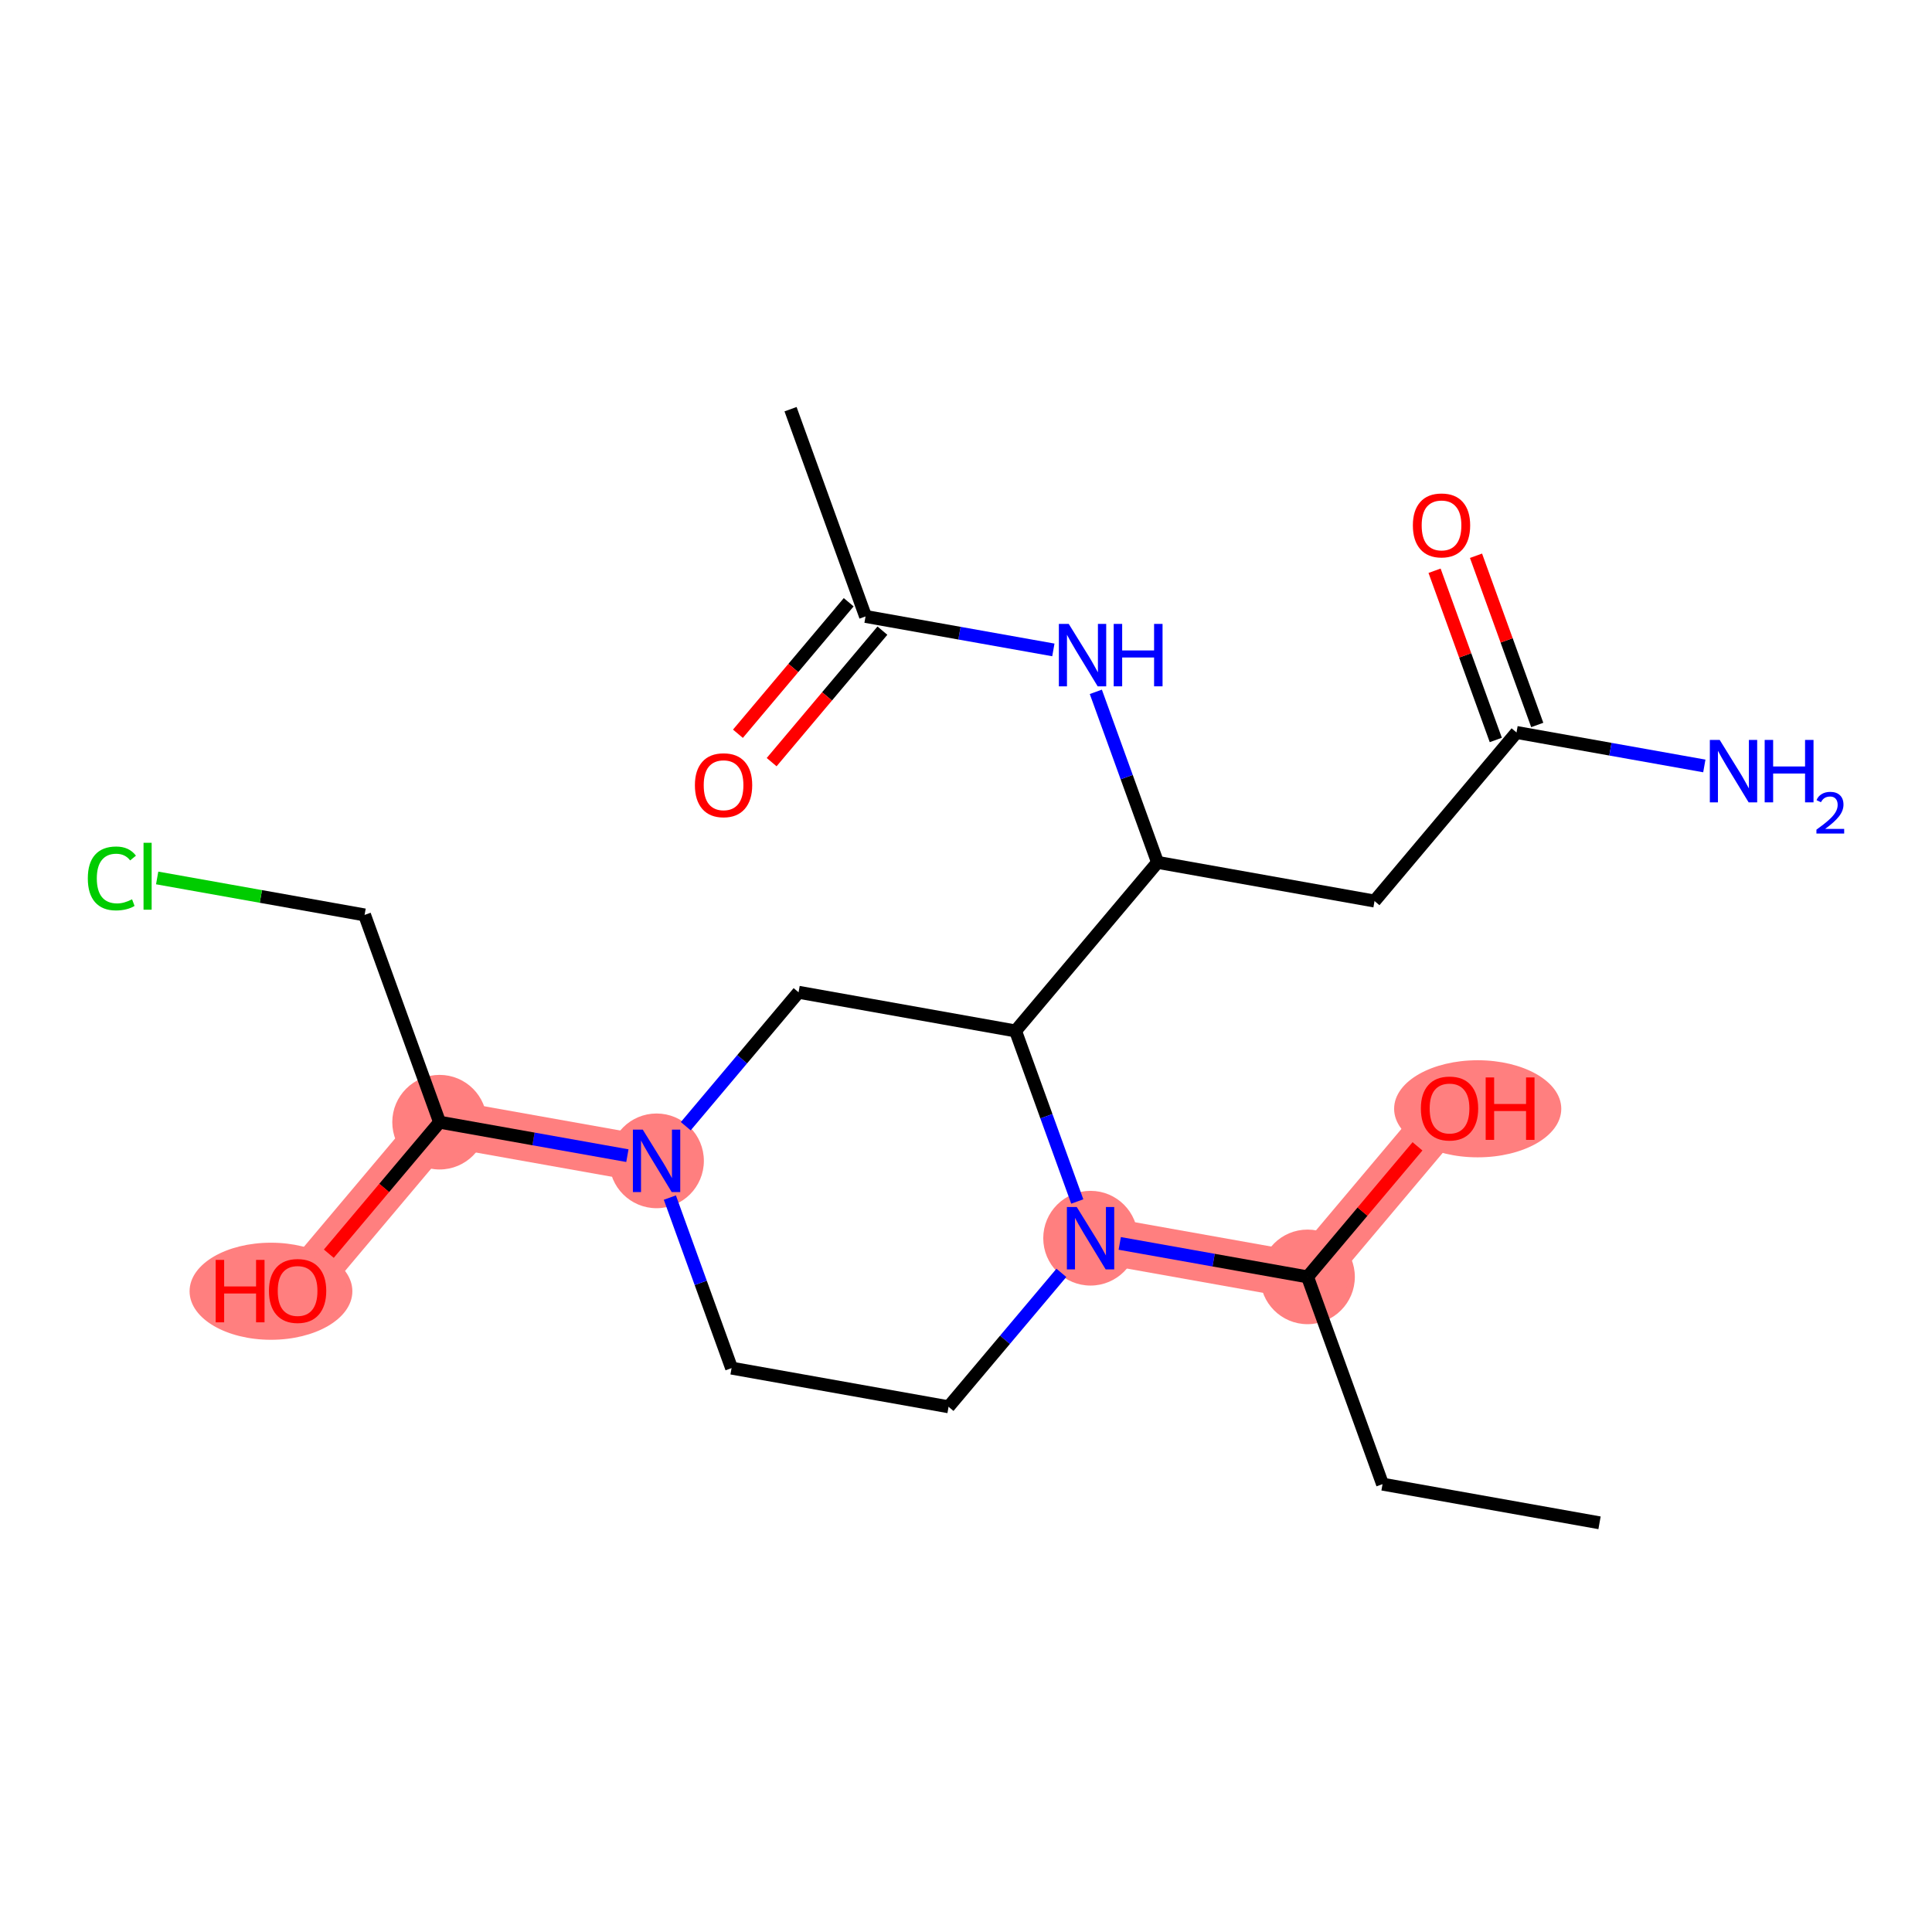 <?xml version='1.0' encoding='iso-8859-1'?>
<svg version='1.1' baseProfile='full'
              xmlns='http://www.w3.org/2000/svg'
                      xmlns:rdkit='http://www.rdkit.org/xml'
                      xmlns:xlink='http://www.w3.org/1999/xlink'
                  xml:space='preserve'
width='300px' height='300px' viewBox='0 0 300 300'>
<!-- END OF HEADER -->
<rect style='opacity:1.0;fill:#FFFFFF;stroke:none' width='300' height='300' x='0' y='0'> </rect>
<rect style='opacity:1.0;fill:#FFFFFF;stroke:none' width='300' height='300' x='0' y='0'> </rect>
<path d='M 203.034,198.274 L 225.082,172.097' style='fill:none;fill-rule:evenodd;stroke:#FF7F7F;stroke-width:7.3px;stroke-linecap:butt;stroke-linejoin:miter;stroke-opacity:1' />
<path d='M 203.034,198.274 L 169.34,192.268' style='fill:none;fill-rule:evenodd;stroke:#FF7F7F;stroke-width:7.3px;stroke-linecap:butt;stroke-linejoin:miter;stroke-opacity:1' />
<path d='M 101.952,180.257 L 68.258,174.252' style='fill:none;fill-rule:evenodd;stroke:#FF7F7F;stroke-width:7.3px;stroke-linecap:butt;stroke-linejoin:miter;stroke-opacity:1' />
<path d='M 68.258,174.252 L 46.21,200.429' style='fill:none;fill-rule:evenodd;stroke:#FF7F7F;stroke-width:7.3px;stroke-linecap:butt;stroke-linejoin:miter;stroke-opacity:1' />
<ellipse cx='203.034' cy='198.274' rx='6.845' ry='6.845'  style='fill:#FF7F7F;fill-rule:evenodd;stroke:#FF7F7F;stroke-width:1.0px;stroke-linecap:butt;stroke-linejoin:miter;stroke-opacity:1' />
<ellipse cx='229.456' cy='172.172' rx='12.478' ry='7.038'  style='fill:#FF7F7F;fill-rule:evenodd;stroke:#FF7F7F;stroke-width:1.0px;stroke-linecap:butt;stroke-linejoin:miter;stroke-opacity:1' />
<ellipse cx='169.34' cy='192.268' rx='6.845' ry='6.854'  style='fill:#FF7F7F;fill-rule:evenodd;stroke:#FF7F7F;stroke-width:1.0px;stroke-linecap:butt;stroke-linejoin:miter;stroke-opacity:1' />
<ellipse cx='101.952' cy='180.257' rx='6.845' ry='6.854'  style='fill:#FF7F7F;fill-rule:evenodd;stroke:#FF7F7F;stroke-width:1.0px;stroke-linecap:butt;stroke-linejoin:miter;stroke-opacity:1' />
<ellipse cx='68.258' cy='174.252' rx='6.845' ry='6.845'  style='fill:#FF7F7F;fill-rule:evenodd;stroke:#FF7F7F;stroke-width:1.0px;stroke-linecap:butt;stroke-linejoin:miter;stroke-opacity:1' />
<ellipse cx='42.076' cy='200.504' rx='12.139' ry='7.038'  style='fill:#FF7F7F;fill-rule:evenodd;stroke:#FF7F7F;stroke-width:1.0px;stroke-linecap:butt;stroke-linejoin:miter;stroke-opacity:1' />
<path class='bond-0 atom-0 atom-1' d='M 248.374,236.462 L 214.68,230.457' style='fill:none;fill-rule:evenodd;stroke:#000000;stroke-width:2.0px;stroke-linecap:butt;stroke-linejoin:miter;stroke-opacity:1' />
<path class='bond-1 atom-1 atom-2' d='M 214.68,230.457 L 203.034,198.274' style='fill:none;fill-rule:evenodd;stroke:#000000;stroke-width:2.0px;stroke-linecap:butt;stroke-linejoin:miter;stroke-opacity:1' />
<path class='bond-2 atom-2 atom-3' d='M 203.034,198.274 L 211.571,188.139' style='fill:none;fill-rule:evenodd;stroke:#000000;stroke-width:2.0px;stroke-linecap:butt;stroke-linejoin:miter;stroke-opacity:1' />
<path class='bond-2 atom-2 atom-3' d='M 211.571,188.139 L 220.107,178.004' style='fill:none;fill-rule:evenodd;stroke:#FF0000;stroke-width:2.0px;stroke-linecap:butt;stroke-linejoin:miter;stroke-opacity:1' />
<path class='bond-3 atom-2 atom-4' d='M 203.034,198.274 L 188.453,195.675' style='fill:none;fill-rule:evenodd;stroke:#000000;stroke-width:2.0px;stroke-linecap:butt;stroke-linejoin:miter;stroke-opacity:1' />
<path class='bond-3 atom-2 atom-4' d='M 188.453,195.675 L 173.872,193.076' style='fill:none;fill-rule:evenodd;stroke:#0000FF;stroke-width:2.0px;stroke-linecap:butt;stroke-linejoin:miter;stroke-opacity:1' />
<path class='bond-4 atom-4 atom-5' d='M 164.809,197.648 L 156.051,208.047' style='fill:none;fill-rule:evenodd;stroke:#0000FF;stroke-width:2.0px;stroke-linecap:butt;stroke-linejoin:miter;stroke-opacity:1' />
<path class='bond-4 atom-4 atom-5' d='M 156.051,208.047 L 147.292,218.445' style='fill:none;fill-rule:evenodd;stroke:#000000;stroke-width:2.0px;stroke-linecap:butt;stroke-linejoin:miter;stroke-opacity:1' />
<path class='bond-22 atom-13 atom-4' d='M 157.694,160.086 L 162.486,173.326' style='fill:none;fill-rule:evenodd;stroke:#000000;stroke-width:2.0px;stroke-linecap:butt;stroke-linejoin:miter;stroke-opacity:1' />
<path class='bond-22 atom-13 atom-4' d='M 162.486,173.326 L 167.277,186.567' style='fill:none;fill-rule:evenodd;stroke:#0000FF;stroke-width:2.0px;stroke-linecap:butt;stroke-linejoin:miter;stroke-opacity:1' />
<path class='bond-5 atom-5 atom-6' d='M 147.292,218.445 L 113.598,212.44' style='fill:none;fill-rule:evenodd;stroke:#000000;stroke-width:2.0px;stroke-linecap:butt;stroke-linejoin:miter;stroke-opacity:1' />
<path class='bond-6 atom-6 atom-7' d='M 113.598,212.44 L 108.807,199.2' style='fill:none;fill-rule:evenodd;stroke:#000000;stroke-width:2.0px;stroke-linecap:butt;stroke-linejoin:miter;stroke-opacity:1' />
<path class='bond-6 atom-6 atom-7' d='M 108.807,199.2 L 104.016,185.959' style='fill:none;fill-rule:evenodd;stroke:#0000FF;stroke-width:2.0px;stroke-linecap:butt;stroke-linejoin:miter;stroke-opacity:1' />
<path class='bond-7 atom-7 atom-8' d='M 97.421,179.45 L 82.84,176.851' style='fill:none;fill-rule:evenodd;stroke:#0000FF;stroke-width:2.0px;stroke-linecap:butt;stroke-linejoin:miter;stroke-opacity:1' />
<path class='bond-7 atom-7 atom-8' d='M 82.84,176.851 L 68.258,174.252' style='fill:none;fill-rule:evenodd;stroke:#000000;stroke-width:2.0px;stroke-linecap:butt;stroke-linejoin:miter;stroke-opacity:1' />
<path class='bond-11 atom-7 atom-12' d='M 106.484,174.877 L 115.242,164.479' style='fill:none;fill-rule:evenodd;stroke:#0000FF;stroke-width:2.0px;stroke-linecap:butt;stroke-linejoin:miter;stroke-opacity:1' />
<path class='bond-11 atom-7 atom-12' d='M 115.242,164.479 L 124,154.08' style='fill:none;fill-rule:evenodd;stroke:#000000;stroke-width:2.0px;stroke-linecap:butt;stroke-linejoin:miter;stroke-opacity:1' />
<path class='bond-8 atom-8 atom-9' d='M 68.258,174.252 L 59.658,184.462' style='fill:none;fill-rule:evenodd;stroke:#000000;stroke-width:2.0px;stroke-linecap:butt;stroke-linejoin:miter;stroke-opacity:1' />
<path class='bond-8 atom-8 atom-9' d='M 59.658,184.462 L 51.059,194.672' style='fill:none;fill-rule:evenodd;stroke:#FF0000;stroke-width:2.0px;stroke-linecap:butt;stroke-linejoin:miter;stroke-opacity:1' />
<path class='bond-9 atom-8 atom-10' d='M 68.258,174.252 L 56.612,142.069' style='fill:none;fill-rule:evenodd;stroke:#000000;stroke-width:2.0px;stroke-linecap:butt;stroke-linejoin:miter;stroke-opacity:1' />
<path class='bond-10 atom-10 atom-11' d='M 56.612,142.069 L 40.508,139.199' style='fill:none;fill-rule:evenodd;stroke:#000000;stroke-width:2.0px;stroke-linecap:butt;stroke-linejoin:miter;stroke-opacity:1' />
<path class='bond-10 atom-10 atom-11' d='M 40.508,139.199 L 24.404,136.328' style='fill:none;fill-rule:evenodd;stroke:#00CC00;stroke-width:2.0px;stroke-linecap:butt;stroke-linejoin:miter;stroke-opacity:1' />
<path class='bond-12 atom-12 atom-13' d='M 124,154.08 L 157.694,160.086' style='fill:none;fill-rule:evenodd;stroke:#000000;stroke-width:2.0px;stroke-linecap:butt;stroke-linejoin:miter;stroke-opacity:1' />
<path class='bond-13 atom-13 atom-14' d='M 157.694,160.086 L 179.742,133.909' style='fill:none;fill-rule:evenodd;stroke:#000000;stroke-width:2.0px;stroke-linecap:butt;stroke-linejoin:miter;stroke-opacity:1' />
<path class='bond-14 atom-14 atom-15' d='M 179.742,133.909 L 213.436,139.914' style='fill:none;fill-rule:evenodd;stroke:#000000;stroke-width:2.0px;stroke-linecap:butt;stroke-linejoin:miter;stroke-opacity:1' />
<path class='bond-18 atom-14 atom-19' d='M 179.742,133.909 L 174.951,120.668' style='fill:none;fill-rule:evenodd;stroke:#000000;stroke-width:2.0px;stroke-linecap:butt;stroke-linejoin:miter;stroke-opacity:1' />
<path class='bond-18 atom-14 atom-19' d='M 174.951,120.668 L 170.16,107.428' style='fill:none;fill-rule:evenodd;stroke:#0000FF;stroke-width:2.0px;stroke-linecap:butt;stroke-linejoin:miter;stroke-opacity:1' />
<path class='bond-15 atom-15 atom-16' d='M 213.436,139.914 L 235.484,113.737' style='fill:none;fill-rule:evenodd;stroke:#000000;stroke-width:2.0px;stroke-linecap:butt;stroke-linejoin:miter;stroke-opacity:1' />
<path class='bond-16 atom-16 atom-17' d='M 235.484,113.737 L 250.066,116.336' style='fill:none;fill-rule:evenodd;stroke:#000000;stroke-width:2.0px;stroke-linecap:butt;stroke-linejoin:miter;stroke-opacity:1' />
<path class='bond-16 atom-16 atom-17' d='M 250.066,116.336 L 264.647,118.935' style='fill:none;fill-rule:evenodd;stroke:#0000FF;stroke-width:2.0px;stroke-linecap:butt;stroke-linejoin:miter;stroke-opacity:1' />
<path class='bond-17 atom-16 atom-18' d='M 238.703,112.573 L 233.948,99.435' style='fill:none;fill-rule:evenodd;stroke:#000000;stroke-width:2.0px;stroke-linecap:butt;stroke-linejoin:miter;stroke-opacity:1' />
<path class='bond-17 atom-16 atom-18' d='M 233.948,99.435 L 229.194,86.297' style='fill:none;fill-rule:evenodd;stroke:#FF0000;stroke-width:2.0px;stroke-linecap:butt;stroke-linejoin:miter;stroke-opacity:1' />
<path class='bond-17 atom-16 atom-18' d='M 232.266,114.902 L 227.512,101.764' style='fill:none;fill-rule:evenodd;stroke:#000000;stroke-width:2.0px;stroke-linecap:butt;stroke-linejoin:miter;stroke-opacity:1' />
<path class='bond-17 atom-16 atom-18' d='M 227.512,101.764 L 222.758,88.626' style='fill:none;fill-rule:evenodd;stroke:#FF0000;stroke-width:2.0px;stroke-linecap:butt;stroke-linejoin:miter;stroke-opacity:1' />
<path class='bond-19 atom-19 atom-20' d='M 163.565,100.918 L 148.984,98.319' style='fill:none;fill-rule:evenodd;stroke:#0000FF;stroke-width:2.0px;stroke-linecap:butt;stroke-linejoin:miter;stroke-opacity:1' />
<path class='bond-19 atom-19 atom-20' d='M 148.984,98.319 L 134.402,95.72' style='fill:none;fill-rule:evenodd;stroke:#000000;stroke-width:2.0px;stroke-linecap:butt;stroke-linejoin:miter;stroke-opacity:1' />
<path class='bond-20 atom-20 atom-21' d='M 134.402,95.72 L 122.756,63.538' style='fill:none;fill-rule:evenodd;stroke:#000000;stroke-width:2.0px;stroke-linecap:butt;stroke-linejoin:miter;stroke-opacity:1' />
<path class='bond-21 atom-20 atom-22' d='M 131.785,93.516 L 123.185,103.726' style='fill:none;fill-rule:evenodd;stroke:#000000;stroke-width:2.0px;stroke-linecap:butt;stroke-linejoin:miter;stroke-opacity:1' />
<path class='bond-21 atom-20 atom-22' d='M 123.185,103.726 L 114.585,113.936' style='fill:none;fill-rule:evenodd;stroke:#FF0000;stroke-width:2.0px;stroke-linecap:butt;stroke-linejoin:miter;stroke-opacity:1' />
<path class='bond-21 atom-20 atom-22' d='M 137.02,97.925 L 128.42,108.135' style='fill:none;fill-rule:evenodd;stroke:#000000;stroke-width:2.0px;stroke-linecap:butt;stroke-linejoin:miter;stroke-opacity:1' />
<path class='bond-21 atom-20 atom-22' d='M 128.42,108.135 L 119.821,118.346' style='fill:none;fill-rule:evenodd;stroke:#FF0000;stroke-width:2.0px;stroke-linecap:butt;stroke-linejoin:miter;stroke-opacity:1' />
<path  class='atom-3' d='M 220.633 172.124
Q 220.633 169.797, 221.783 168.496
Q 222.933 167.196, 225.082 167.196
Q 227.232 167.196, 228.382 168.496
Q 229.532 169.797, 229.532 172.124
Q 229.532 174.479, 228.368 175.821
Q 227.204 177.149, 225.082 177.149
Q 222.947 177.149, 221.783 175.821
Q 220.633 174.493, 220.633 172.124
M 225.082 176.053
Q 226.561 176.053, 227.355 175.068
Q 228.163 174.068, 228.163 172.124
Q 228.163 170.221, 227.355 169.263
Q 226.561 168.291, 225.082 168.291
Q 223.604 168.291, 222.796 169.249
Q 222.002 170.208, 222.002 172.124
Q 222.002 174.082, 222.796 175.068
Q 223.604 176.053, 225.082 176.053
' fill='#FF0000'/>
<path  class='atom-3' d='M 230.695 167.305
L 232.009 167.305
L 232.009 171.426
L 236.965 171.426
L 236.965 167.305
L 238.279 167.305
L 238.279 176.998
L 236.965 176.998
L 236.965 172.521
L 232.009 172.521
L 232.009 176.998
L 230.695 176.998
L 230.695 167.305
' fill='#FF0000'/>
<path  class='atom-4' d='M 167.198 187.422
L 170.374 192.556
Q 170.689 193.062, 171.195 193.98
Q 171.702 194.897, 171.729 194.952
L 171.729 187.422
L 173.016 187.422
L 173.016 197.115
L 171.688 197.115
L 168.279 191.502
Q 167.882 190.845, 167.458 190.092
Q 167.047 189.339, 166.924 189.106
L 166.924 197.115
L 165.665 197.115
L 165.665 187.422
L 167.198 187.422
' fill='#0000FF'/>
<path  class='atom-7' d='M 99.81 175.411
L 102.986 180.545
Q 103.301 181.051, 103.807 181.969
Q 104.314 182.886, 104.341 182.94
L 104.341 175.411
L 105.628 175.411
L 105.628 185.104
L 104.3 185.104
L 100.891 179.491
Q 100.494 178.833, 100.07 178.081
Q 99.659 177.328, 99.536 177.095
L 99.536 185.104
L 98.276 185.104
L 98.276 175.411
L 99.81 175.411
' fill='#0000FF'/>
<path  class='atom-9' d='M 33.492 195.637
L 34.806 195.637
L 34.806 199.758
L 39.762 199.758
L 39.762 195.637
L 41.077 195.637
L 41.077 205.33
L 39.762 205.33
L 39.762 200.853
L 34.806 200.853
L 34.806 205.33
L 33.492 205.33
L 33.492 195.637
' fill='#FF0000'/>
<path  class='atom-9' d='M 41.761 200.456
Q 41.761 198.129, 42.911 196.828
Q 44.061 195.528, 46.21 195.528
Q 48.36 195.528, 49.51 196.828
Q 50.66 198.129, 50.66 200.456
Q 50.66 202.811, 49.496 204.152
Q 48.332 205.48, 46.21 205.48
Q 44.075 205.48, 42.911 204.152
Q 41.761 202.825, 41.761 200.456
M 46.21 204.385
Q 47.689 204.385, 48.483 203.399
Q 49.291 202.4, 49.291 200.456
Q 49.291 198.553, 48.483 197.595
Q 47.689 196.623, 46.21 196.623
Q 44.732 196.623, 43.924 197.581
Q 43.13 198.54, 43.13 200.456
Q 43.13 202.414, 43.924 203.399
Q 44.732 204.385, 46.21 204.385
' fill='#FF0000'/>
<path  class='atom-11' d='M 13.636 136.399
Q 13.636 133.989, 14.759 132.73
Q 15.895 131.457, 18.044 131.457
Q 20.043 131.457, 21.111 132.867
L 20.208 133.606
Q 19.427 132.579, 18.044 132.579
Q 16.58 132.579, 15.799 133.565
Q 15.033 134.537, 15.033 136.399
Q 15.033 138.315, 15.827 139.301
Q 16.634 140.287, 18.195 140.287
Q 19.263 140.287, 20.509 139.643
L 20.892 140.67
Q 20.386 140.999, 19.619 141.19
Q 18.852 141.382, 18.003 141.382
Q 15.895 141.382, 14.759 140.095
Q 13.636 138.808, 13.636 136.399
' fill='#00CC00'/>
<path  class='atom-11' d='M 22.288 130.868
L 23.548 130.868
L 23.548 141.259
L 22.288 141.259
L 22.288 130.868
' fill='#00CC00'/>
<path  class='atom-17' d='M 267.036 114.896
L 270.212 120.03
Q 270.527 120.537, 271.033 121.454
Q 271.54 122.371, 271.567 122.426
L 271.567 114.896
L 272.854 114.896
L 272.854 124.589
L 271.526 124.589
L 268.117 118.976
Q 267.72 118.319, 267.296 117.566
Q 266.885 116.813, 266.762 116.58
L 266.762 124.589
L 265.503 124.589
L 265.503 114.896
L 267.036 114.896
' fill='#0000FF'/>
<path  class='atom-17' d='M 274.018 114.896
L 275.332 114.896
L 275.332 119.017
L 280.288 119.017
L 280.288 114.896
L 281.602 114.896
L 281.602 124.589
L 280.288 124.589
L 280.288 120.112
L 275.332 120.112
L 275.332 124.589
L 274.018 124.589
L 274.018 114.896
' fill='#0000FF'/>
<path  class='atom-17' d='M 282.072 124.249
Q 282.307 123.644, 282.867 123.309
Q 283.427 122.966, 284.204 122.966
Q 285.171 122.966, 285.713 123.49
Q 286.255 124.014, 286.255 124.945
Q 286.255 125.893, 285.55 126.779
Q 284.855 127.664, 283.409 128.712
L 286.364 128.712
L 286.364 129.435
L 282.054 129.435
L 282.054 128.83
Q 283.246 127.981, 283.951 127.348
Q 284.665 126.716, 285.008 126.146
Q 285.352 125.577, 285.352 124.99
Q 285.352 124.375, 285.044 124.032
Q 284.737 123.689, 284.204 123.689
Q 283.689 123.689, 283.346 123.897
Q 283.002 124.104, 282.759 124.565
L 282.072 124.249
' fill='#0000FF'/>
<path  class='atom-18' d='M 219.389 81.582
Q 219.389 79.255, 220.539 77.954
Q 221.689 76.653, 223.838 76.653
Q 225.988 76.653, 227.138 77.954
Q 228.287 79.255, 228.287 81.582
Q 228.287 83.937, 227.124 85.278
Q 225.96 86.606, 223.838 86.606
Q 221.703 86.606, 220.539 85.278
Q 219.389 83.95, 219.389 81.582
M 223.838 85.511
Q 225.317 85.511, 226.111 84.525
Q 226.918 83.526, 226.918 81.582
Q 226.918 79.679, 226.111 78.721
Q 225.317 77.749, 223.838 77.749
Q 222.36 77.749, 221.552 78.707
Q 220.758 79.665, 220.758 81.582
Q 220.758 83.54, 221.552 84.525
Q 222.36 85.511, 223.838 85.511
' fill='#FF0000'/>
<path  class='atom-19' d='M 165.954 96.88
L 169.13 102.013
Q 169.445 102.52, 169.951 103.437
Q 170.458 104.354, 170.485 104.409
L 170.485 96.88
L 171.772 96.88
L 171.772 106.572
L 170.444 106.572
L 167.035 100.959
Q 166.638 100.302, 166.214 99.549
Q 165.803 98.796, 165.68 98.564
L 165.68 106.572
L 164.42 106.572
L 164.42 96.88
L 165.954 96.88
' fill='#0000FF'/>
<path  class='atom-19' d='M 172.936 96.88
L 174.25 96.88
L 174.25 101
L 179.206 101
L 179.206 96.88
L 180.52 96.88
L 180.52 106.572
L 179.206 106.572
L 179.206 102.096
L 174.25 102.096
L 174.25 106.572
L 172.936 106.572
L 172.936 96.88
' fill='#0000FF'/>
<path  class='atom-22' d='M 107.905 121.925
Q 107.905 119.598, 109.055 118.297
Q 110.205 116.996, 112.354 116.996
Q 114.504 116.996, 115.654 118.297
Q 116.803 119.598, 116.803 121.925
Q 116.803 124.28, 115.64 125.621
Q 114.476 126.949, 112.354 126.949
Q 110.219 126.949, 109.055 125.621
Q 107.905 124.293, 107.905 121.925
M 112.354 125.854
Q 113.833 125.854, 114.627 124.868
Q 115.434 123.869, 115.434 121.925
Q 115.434 120.022, 114.627 119.064
Q 113.833 118.092, 112.354 118.092
Q 110.876 118.092, 110.068 119.05
Q 109.274 120.008, 109.274 121.925
Q 109.274 123.883, 110.068 124.868
Q 110.876 125.854, 112.354 125.854
' fill='#FF0000'/>
</svg>
